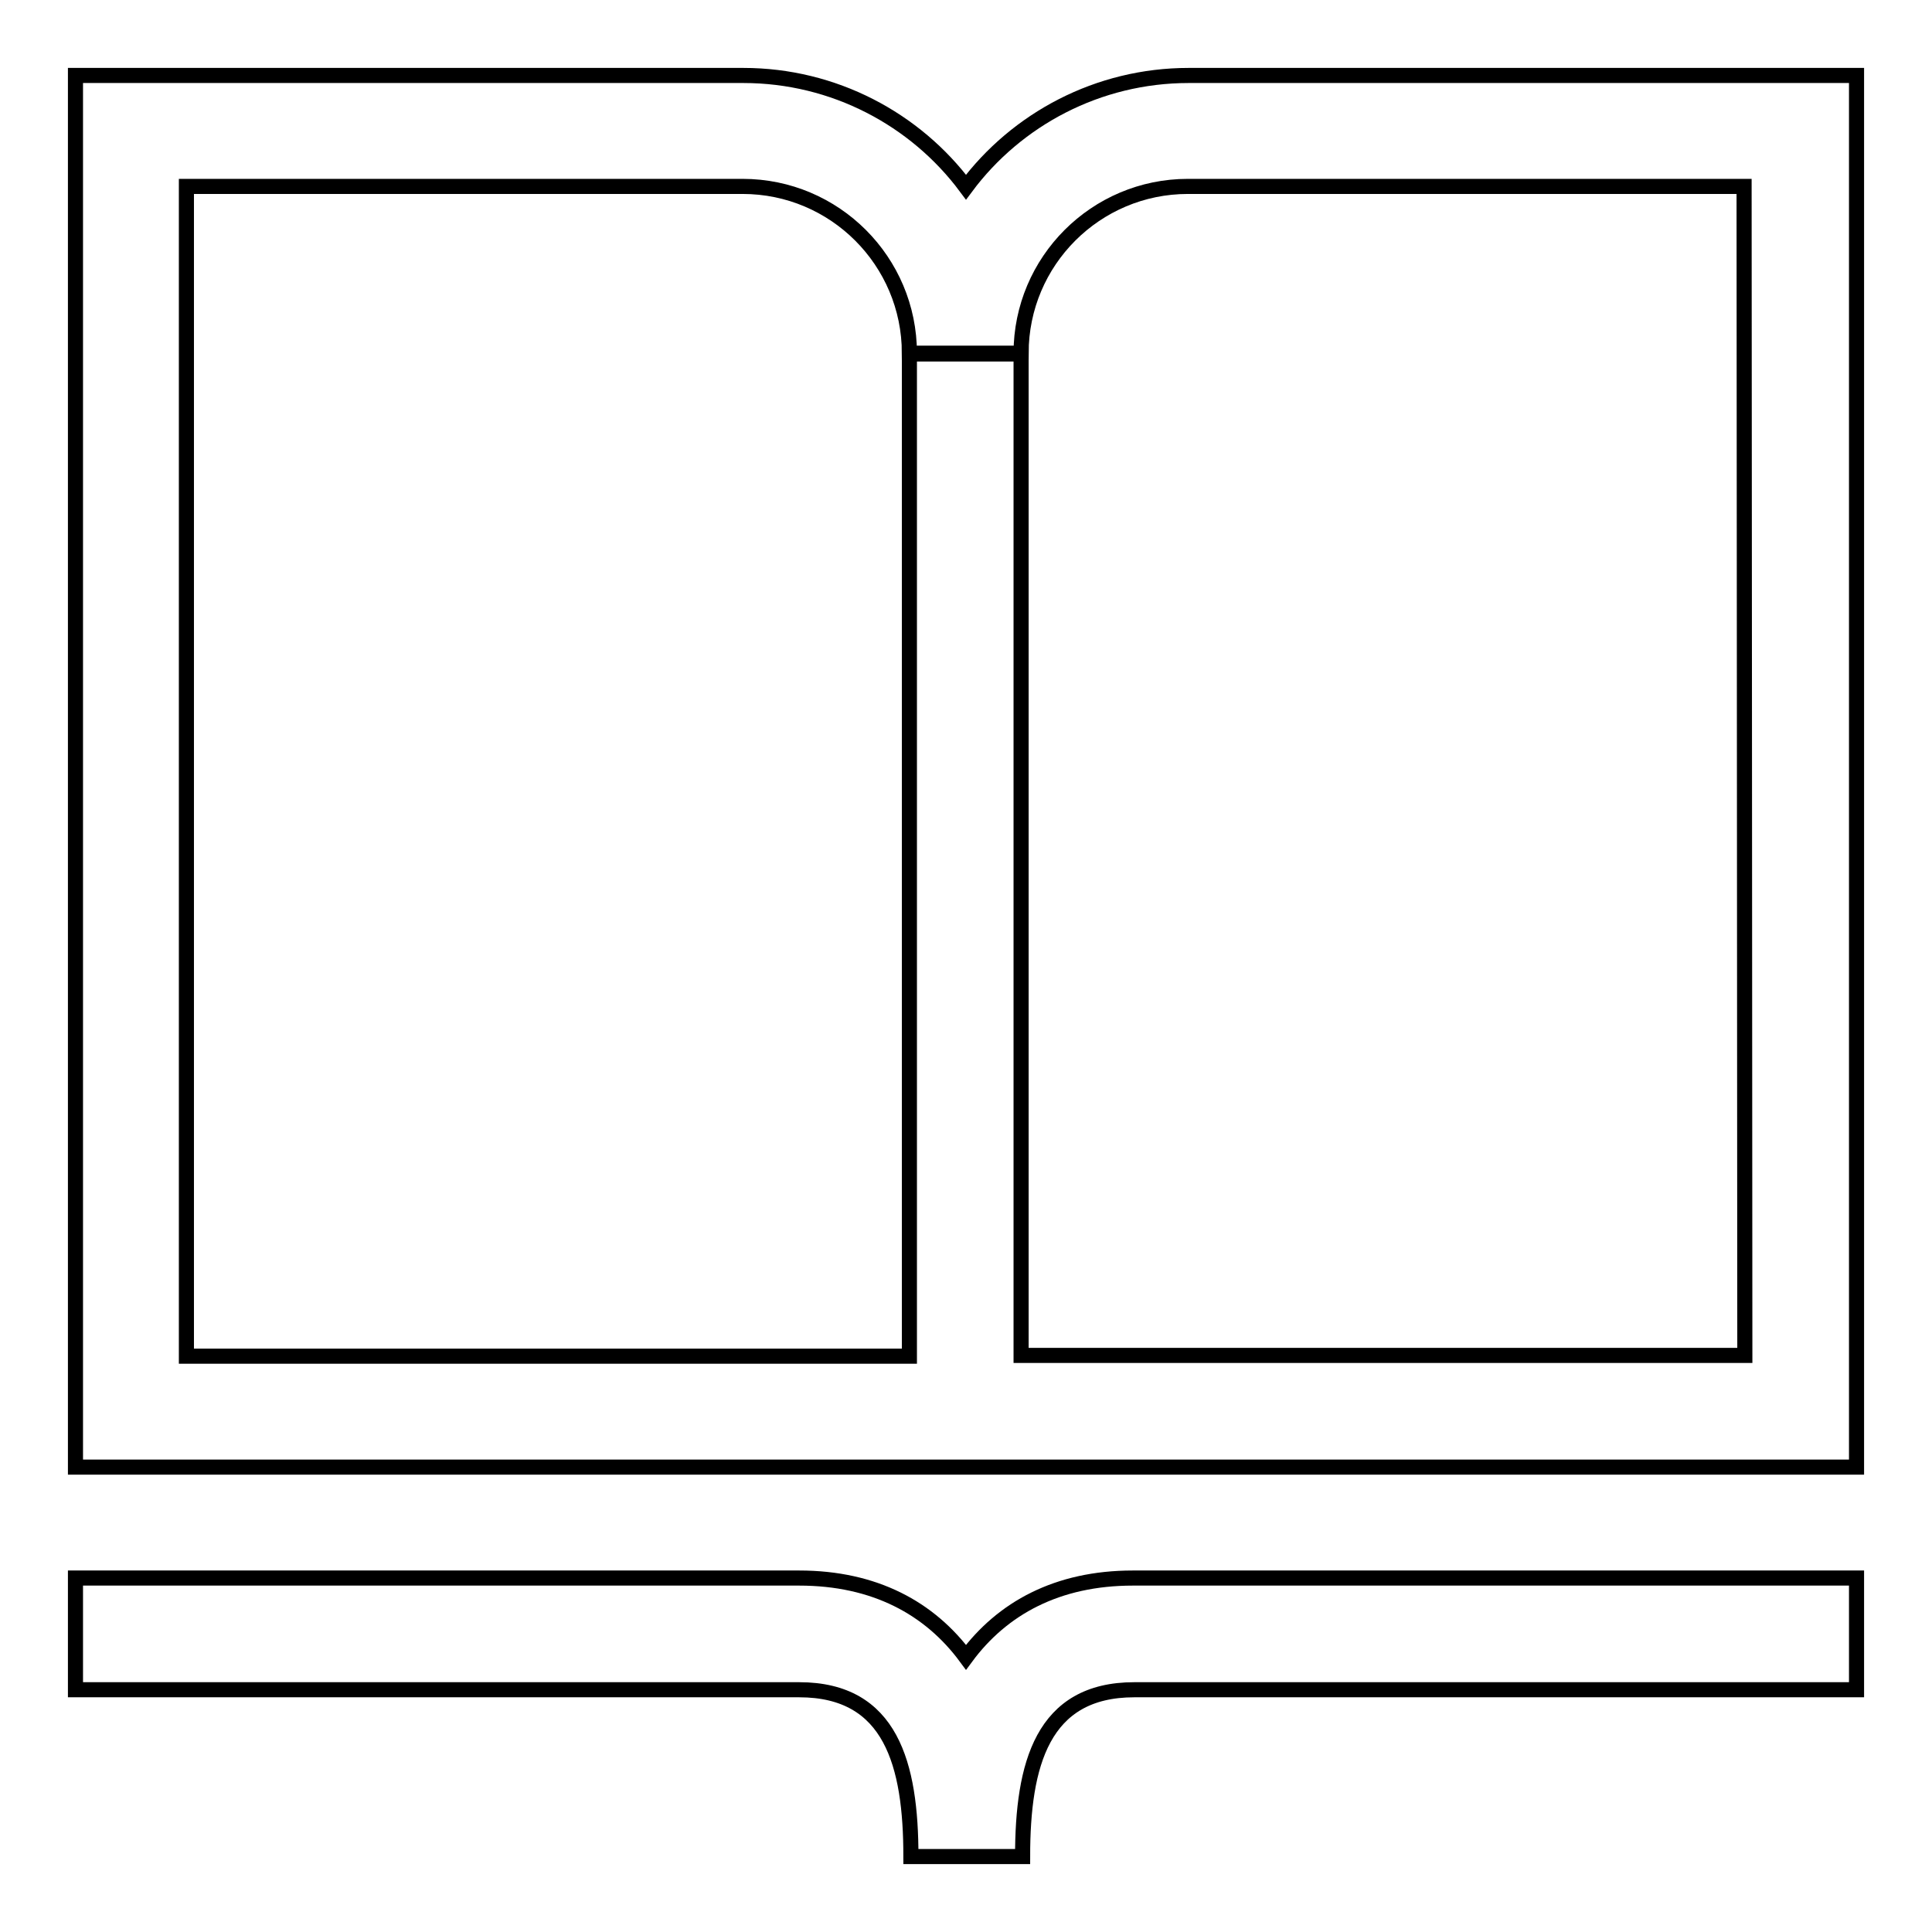 <?xml version="1.0" encoding="utf-8"?>
<!-- Svg Vector Icons : http://www.onlinewebfonts.com/icon -->
<!DOCTYPE svg PUBLIC "-//W3C//DTD SVG 1.1//EN" "http://www.w3.org/Graphics/SVG/1.1/DTD/svg11.dtd">
<svg version="1.1" xmlns="http://www.w3.org/2000/svg" xmlns:xlink="http://www.w3.org/1999/xlink" x="0px" y="0px" viewBox="0 0 256 256" enable-background="new 0 0 256 256" xml:space="preserve">
<g> <path stroke-width="2" fill-opacity="0" stroke="#000000"  d="M128,219.6c-4.8-6.5-12.1-10.5-22.1-10.5H10v14.8h95.9c12.2,0,14.8,9.9,14.8,22.1h14.8 c0-12.2,2.6-22.1,14.8-22.1H246v-14.8h-95.9C140.1,209.1,132.8,213.1,128,219.6z M157.5,10c-12,0-22.8,5.8-29.5,14.8 c-6.7-9-17.5-14.8-29.5-14.8H10v184.4h110.6h0.2h14.3h0.2H246l0,0V10H157.5z M231.2,179.6h-95.9V46.9h-14.8v132.8H24.7V24.7h73.7 c12.2,0,22.1,9.9,22.1,22.1l0,0h14.8l0,0c0-12.2,9.9-22.1,22.1-22.1h73.7L231.2,179.6z"/></g>
</svg>